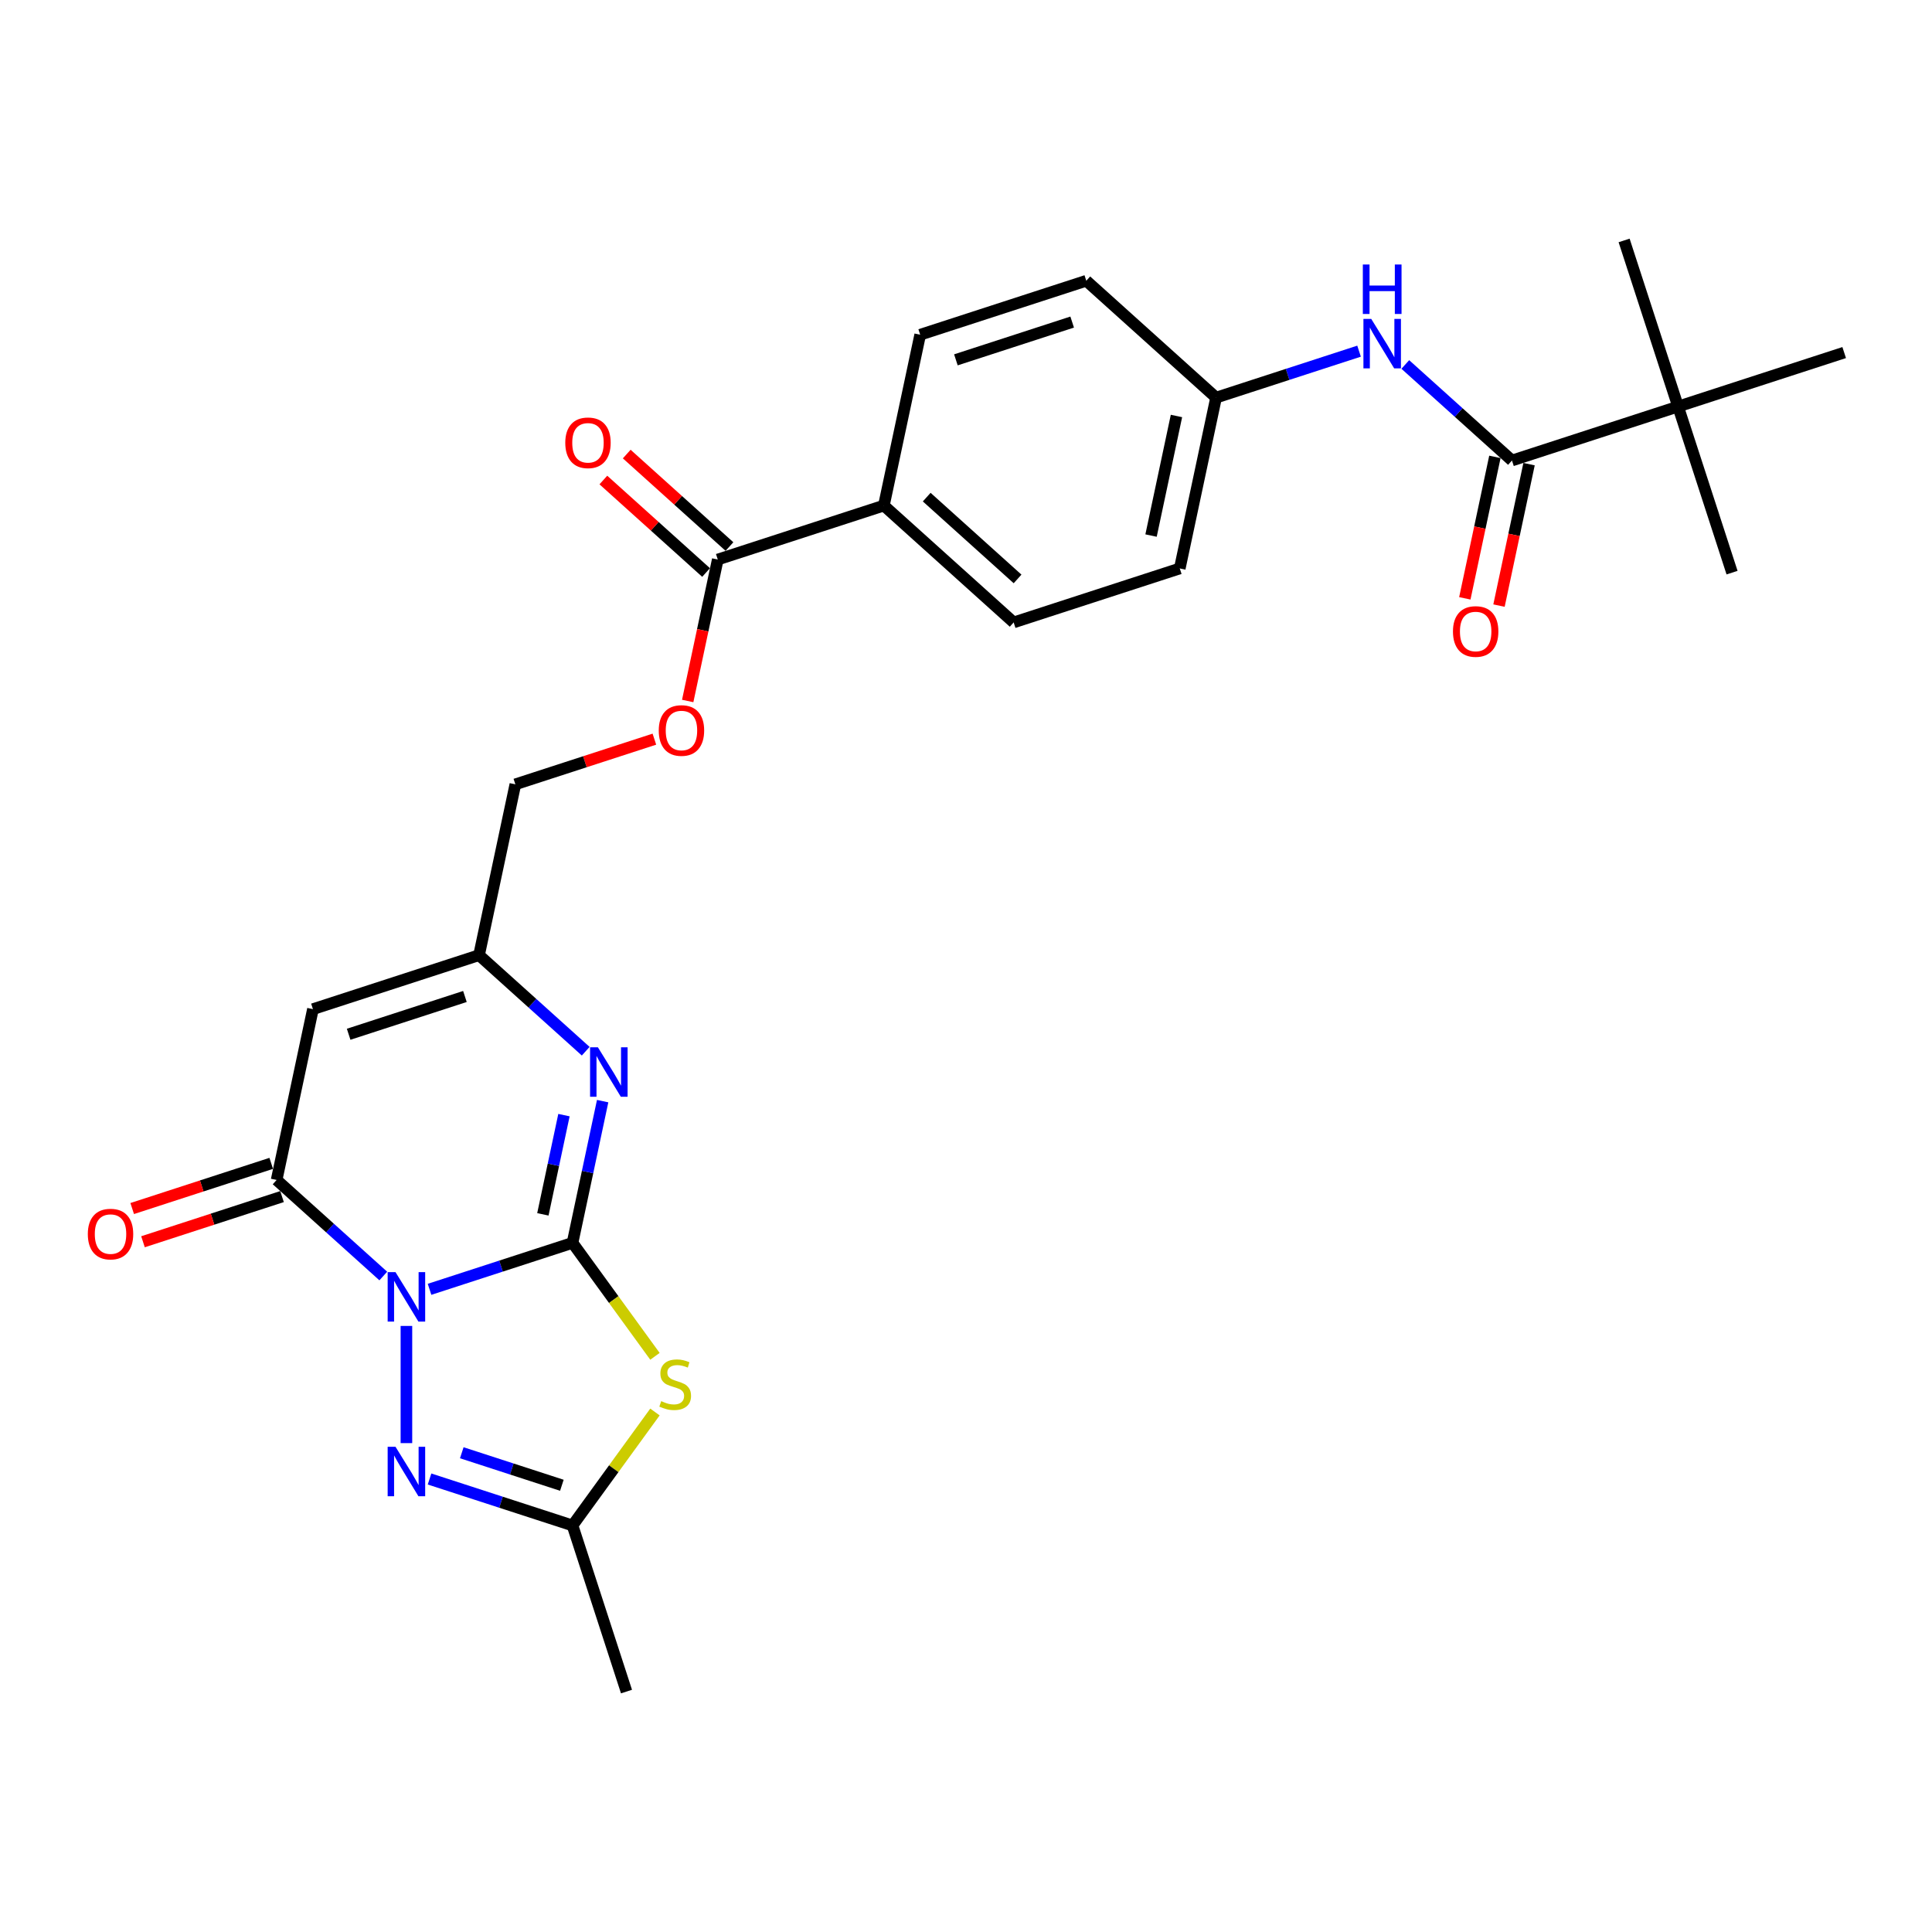 <?xml version='1.0' encoding='iso-8859-1'?>
<svg version='1.1' baseProfile='full'
              xmlns='http://www.w3.org/2000/svg'
                      xmlns:rdkit='http://www.rdkit.org/xml'
                      xmlns:xlink='http://www.w3.org/1999/xlink'
                  xml:space='preserve'
width='1000px' height='1000px' viewBox='0 0 1000 1000'>
<!-- END OF HEADER -->
<rect style='opacity:1.0;fill:#FFFFFF;stroke:none' width='1000' height='1000' x='0' y='0'> </rect>
<path class='bond-0' d='M 222.33,667.352 L 259.333,655.329' style='fill:none;fill-rule:evenodd;stroke:#0000FF;stroke-width:6px;stroke-linecap:butt;stroke-linejoin:miter;stroke-opacity:1' />
<path class='bond-0' d='M 259.333,655.329 L 296.336,643.306' style='fill:none;fill-rule:evenodd;stroke:#000000;stroke-width:6px;stroke-linecap:butt;stroke-linejoin:miter;stroke-opacity:1' />
<path class='bond-2' d='M 198.392,660.464 L 170.787,635.608' style='fill:none;fill-rule:evenodd;stroke:#0000FF;stroke-width:6px;stroke-linecap:butt;stroke-linejoin:miter;stroke-opacity:1' />
<path class='bond-2' d='M 170.787,635.608 L 143.181,610.752' style='fill:none;fill-rule:evenodd;stroke:#000000;stroke-width:6px;stroke-linecap:butt;stroke-linejoin:miter;stroke-opacity:1' />
<path class='bond-3' d='M 210.361,686.302 L 210.361,746.956' style='fill:none;fill-rule:evenodd;stroke:#0000FF;stroke-width:6px;stroke-linecap:butt;stroke-linejoin:miter;stroke-opacity:1' />
<path class='bond-1' d='M 296.336,643.306 L 317.67,672.669' style='fill:none;fill-rule:evenodd;stroke:#000000;stroke-width:6px;stroke-linecap:butt;stroke-linejoin:miter;stroke-opacity:1' />
<path class='bond-1' d='M 317.67,672.669 L 339.003,702.032' style='fill:none;fill-rule:evenodd;stroke:#CCCC00;stroke-width:6px;stroke-linecap:butt;stroke-linejoin:miter;stroke-opacity:1' />
<path class='bond-4' d='M 296.336,643.306 L 304.133,606.624' style='fill:none;fill-rule:evenodd;stroke:#000000;stroke-width:6px;stroke-linecap:butt;stroke-linejoin:miter;stroke-opacity:1' />
<path class='bond-4' d='M 304.133,606.624 L 311.93,569.943' style='fill:none;fill-rule:evenodd;stroke:#0000FF;stroke-width:6px;stroke-linecap:butt;stroke-linejoin:miter;stroke-opacity:1' />
<path class='bond-4' d='M 280.99,628.543 L 286.448,602.865' style='fill:none;fill-rule:evenodd;stroke:#000000;stroke-width:6px;stroke-linecap:butt;stroke-linejoin:miter;stroke-opacity:1' />
<path class='bond-4' d='M 286.448,602.865 L 291.906,577.188' style='fill:none;fill-rule:evenodd;stroke:#0000FF;stroke-width:6px;stroke-linecap:butt;stroke-linejoin:miter;stroke-opacity:1' />
<path class='bond-27' d='M 339.003,730.849 L 317.67,760.212' style='fill:none;fill-rule:evenodd;stroke:#CCCC00;stroke-width:6px;stroke-linecap:butt;stroke-linejoin:miter;stroke-opacity:1' />
<path class='bond-27' d='M 317.67,760.212 L 296.336,789.575' style='fill:none;fill-rule:evenodd;stroke:#000000;stroke-width:6px;stroke-linecap:butt;stroke-linejoin:miter;stroke-opacity:1' />
<path class='bond-5' d='M 143.181,610.752 L 161.976,522.328' style='fill:none;fill-rule:evenodd;stroke:#000000;stroke-width:6px;stroke-linecap:butt;stroke-linejoin:miter;stroke-opacity:1' />
<path class='bond-13' d='M 140.388,602.155 L 104.406,613.846' style='fill:none;fill-rule:evenodd;stroke:#000000;stroke-width:6px;stroke-linecap:butt;stroke-linejoin:miter;stroke-opacity:1' />
<path class='bond-13' d='M 104.406,613.846 L 68.425,625.537' style='fill:none;fill-rule:evenodd;stroke:#FF0000;stroke-width:6px;stroke-linecap:butt;stroke-linejoin:miter;stroke-opacity:1' />
<path class='bond-13' d='M 145.975,619.349 L 109.993,631.041' style='fill:none;fill-rule:evenodd;stroke:#000000;stroke-width:6px;stroke-linecap:butt;stroke-linejoin:miter;stroke-opacity:1' />
<path class='bond-13' d='M 109.993,631.041 L 74.012,642.732' style='fill:none;fill-rule:evenodd;stroke:#FF0000;stroke-width:6px;stroke-linecap:butt;stroke-linejoin:miter;stroke-opacity:1' />
<path class='bond-6' d='M 222.33,765.529 L 259.333,777.552' style='fill:none;fill-rule:evenodd;stroke:#0000FF;stroke-width:6px;stroke-linecap:butt;stroke-linejoin:miter;stroke-opacity:1' />
<path class='bond-6' d='M 259.333,777.552 L 296.336,789.575' style='fill:none;fill-rule:evenodd;stroke:#000000;stroke-width:6px;stroke-linecap:butt;stroke-linejoin:miter;stroke-opacity:1' />
<path class='bond-6' d='M 239.018,751.941 L 264.92,760.357' style='fill:none;fill-rule:evenodd;stroke:#0000FF;stroke-width:6px;stroke-linecap:butt;stroke-linejoin:miter;stroke-opacity:1' />
<path class='bond-6' d='M 264.92,760.357 L 290.822,768.773' style='fill:none;fill-rule:evenodd;stroke:#000000;stroke-width:6px;stroke-linecap:butt;stroke-linejoin:miter;stroke-opacity:1' />
<path class='bond-28' d='M 303.162,544.105 L 275.557,519.249' style='fill:none;fill-rule:evenodd;stroke:#0000FF;stroke-width:6px;stroke-linecap:butt;stroke-linejoin:miter;stroke-opacity:1' />
<path class='bond-28' d='M 275.557,519.249 L 247.951,494.393' style='fill:none;fill-rule:evenodd;stroke:#000000;stroke-width:6px;stroke-linecap:butt;stroke-linejoin:miter;stroke-opacity:1' />
<path class='bond-7' d='M 161.976,522.328 L 247.951,494.393' style='fill:none;fill-rule:evenodd;stroke:#000000;stroke-width:6px;stroke-linecap:butt;stroke-linejoin:miter;stroke-opacity:1' />
<path class='bond-7' d='M 180.46,535.333 L 240.642,515.778' style='fill:none;fill-rule:evenodd;stroke:#000000;stroke-width:6px;stroke-linecap:butt;stroke-linejoin:miter;stroke-opacity:1' />
<path class='bond-23' d='M 296.336,789.575 L 324.271,875.55' style='fill:none;fill-rule:evenodd;stroke:#000000;stroke-width:6px;stroke-linecap:butt;stroke-linejoin:miter;stroke-opacity:1' />
<path class='bond-17' d='M 247.951,494.393 L 266.746,405.969' style='fill:none;fill-rule:evenodd;stroke:#000000;stroke-width:6px;stroke-linecap:butt;stroke-linejoin:miter;stroke-opacity:1' />
<path class='bond-8' d='M 782.596,238.36 L 754.99,213.504' style='fill:none;fill-rule:evenodd;stroke:#000000;stroke-width:6px;stroke-linecap:butt;stroke-linejoin:miter;stroke-opacity:1' />
<path class='bond-8' d='M 754.99,213.504 L 727.385,188.648' style='fill:none;fill-rule:evenodd;stroke:#0000FF;stroke-width:6px;stroke-linecap:butt;stroke-linejoin:miter;stroke-opacity:1' />
<path class='bond-11' d='M 782.596,238.36 L 868.571,210.425' style='fill:none;fill-rule:evenodd;stroke:#000000;stroke-width:6px;stroke-linecap:butt;stroke-linejoin:miter;stroke-opacity:1' />
<path class='bond-15' d='M 773.753,236.48 L 765.972,273.09' style='fill:none;fill-rule:evenodd;stroke:#000000;stroke-width:6px;stroke-linecap:butt;stroke-linejoin:miter;stroke-opacity:1' />
<path class='bond-15' d='M 765.972,273.09 L 758.19,309.699' style='fill:none;fill-rule:evenodd;stroke:#FF0000;stroke-width:6px;stroke-linecap:butt;stroke-linejoin:miter;stroke-opacity:1' />
<path class='bond-15' d='M 791.438,240.239 L 783.657,276.849' style='fill:none;fill-rule:evenodd;stroke:#000000;stroke-width:6px;stroke-linecap:butt;stroke-linejoin:miter;stroke-opacity:1' />
<path class='bond-15' d='M 783.657,276.849 L 775.875,313.458' style='fill:none;fill-rule:evenodd;stroke:#FF0000;stroke-width:6px;stroke-linecap:butt;stroke-linejoin:miter;stroke-opacity:1' />
<path class='bond-9' d='M 371.516,289.61 L 363.735,326.22' style='fill:none;fill-rule:evenodd;stroke:#000000;stroke-width:6px;stroke-linecap:butt;stroke-linejoin:miter;stroke-opacity:1' />
<path class='bond-9' d='M 363.735,326.22 L 355.953,362.829' style='fill:none;fill-rule:evenodd;stroke:#FF0000;stroke-width:6px;stroke-linecap:butt;stroke-linejoin:miter;stroke-opacity:1' />
<path class='bond-12' d='M 371.516,289.61 L 457.491,261.676' style='fill:none;fill-rule:evenodd;stroke:#000000;stroke-width:6px;stroke-linecap:butt;stroke-linejoin:miter;stroke-opacity:1' />
<path class='bond-16' d='M 377.565,282.892 L 350.981,258.956' style='fill:none;fill-rule:evenodd;stroke:#000000;stroke-width:6px;stroke-linecap:butt;stroke-linejoin:miter;stroke-opacity:1' />
<path class='bond-16' d='M 350.981,258.956 L 324.397,235.02' style='fill:none;fill-rule:evenodd;stroke:#FF0000;stroke-width:6px;stroke-linecap:butt;stroke-linejoin:miter;stroke-opacity:1' />
<path class='bond-16' d='M 365.467,296.328 L 338.884,272.392' style='fill:none;fill-rule:evenodd;stroke:#000000;stroke-width:6px;stroke-linecap:butt;stroke-linejoin:miter;stroke-opacity:1' />
<path class='bond-16' d='M 338.884,272.392 L 312.3,248.456' style='fill:none;fill-rule:evenodd;stroke:#FF0000;stroke-width:6px;stroke-linecap:butt;stroke-linejoin:miter;stroke-opacity:1' />
<path class='bond-10' d='M 703.447,181.76 L 666.444,193.783' style='fill:none;fill-rule:evenodd;stroke:#0000FF;stroke-width:6px;stroke-linecap:butt;stroke-linejoin:miter;stroke-opacity:1' />
<path class='bond-10' d='M 666.444,193.783 L 629.441,205.806' style='fill:none;fill-rule:evenodd;stroke:#000000;stroke-width:6px;stroke-linecap:butt;stroke-linejoin:miter;stroke-opacity:1' />
<path class='bond-24' d='M 868.571,210.425 L 896.506,296.4' style='fill:none;fill-rule:evenodd;stroke:#000000;stroke-width:6px;stroke-linecap:butt;stroke-linejoin:miter;stroke-opacity:1' />
<path class='bond-25' d='M 868.571,210.425 L 840.636,124.45' style='fill:none;fill-rule:evenodd;stroke:#000000;stroke-width:6px;stroke-linecap:butt;stroke-linejoin:miter;stroke-opacity:1' />
<path class='bond-26' d='M 868.571,210.425 L 954.545,182.49' style='fill:none;fill-rule:evenodd;stroke:#000000;stroke-width:6px;stroke-linecap:butt;stroke-linejoin:miter;stroke-opacity:1' />
<path class='bond-19' d='M 457.491,261.676 L 476.286,173.252' style='fill:none;fill-rule:evenodd;stroke:#000000;stroke-width:6px;stroke-linecap:butt;stroke-linejoin:miter;stroke-opacity:1' />
<path class='bond-20' d='M 457.491,261.676 L 524.671,322.164' style='fill:none;fill-rule:evenodd;stroke:#000000;stroke-width:6px;stroke-linecap:butt;stroke-linejoin:miter;stroke-opacity:1' />
<path class='bond-20' d='M 479.666,257.313 L 526.692,299.655' style='fill:none;fill-rule:evenodd;stroke:#000000;stroke-width:6px;stroke-linecap:butt;stroke-linejoin:miter;stroke-opacity:1' />
<path class='bond-14' d='M 338.709,382.587 L 302.728,394.278' style='fill:none;fill-rule:evenodd;stroke:#FF0000;stroke-width:6px;stroke-linecap:butt;stroke-linejoin:miter;stroke-opacity:1' />
<path class='bond-14' d='M 302.728,394.278 L 266.746,405.969' style='fill:none;fill-rule:evenodd;stroke:#000000;stroke-width:6px;stroke-linecap:butt;stroke-linejoin:miter;stroke-opacity:1' />
<path class='bond-18' d='M 629.441,205.806 L 610.646,294.23' style='fill:none;fill-rule:evenodd;stroke:#000000;stroke-width:6px;stroke-linecap:butt;stroke-linejoin:miter;stroke-opacity:1' />
<path class='bond-18' d='M 608.937,215.31 L 595.78,277.207' style='fill:none;fill-rule:evenodd;stroke:#000000;stroke-width:6px;stroke-linecap:butt;stroke-linejoin:miter;stroke-opacity:1' />
<path class='bond-29' d='M 629.441,205.806 L 562.261,145.317' style='fill:none;fill-rule:evenodd;stroke:#000000;stroke-width:6px;stroke-linecap:butt;stroke-linejoin:miter;stroke-opacity:1' />
<path class='bond-22' d='M 476.286,173.252 L 562.261,145.317' style='fill:none;fill-rule:evenodd;stroke:#000000;stroke-width:6px;stroke-linecap:butt;stroke-linejoin:miter;stroke-opacity:1' />
<path class='bond-22' d='M 494.77,186.256 L 554.952,166.702' style='fill:none;fill-rule:evenodd;stroke:#000000;stroke-width:6px;stroke-linecap:butt;stroke-linejoin:miter;stroke-opacity:1' />
<path class='bond-21' d='M 524.671,322.164 L 610.646,294.23' style='fill:none;fill-rule:evenodd;stroke:#000000;stroke-width:6px;stroke-linecap:butt;stroke-linejoin:miter;stroke-opacity:1' />
<path  class='atom-0' d='M 204.702 658.44
L 213.091 672
Q 213.923 673.338, 215.261 675.761
Q 216.599 678.184, 216.671 678.328
L 216.671 658.44
L 220.07 658.44
L 220.07 684.042
L 216.563 684.042
L 207.559 669.216
Q 206.51 667.48, 205.389 665.492
Q 204.304 663.503, 203.979 662.888
L 203.979 684.042
L 200.652 684.042
L 200.652 658.44
L 204.702 658.44
' fill='#0000FF'/>
<path  class='atom-2' d='M 342.239 725.227
Q 342.529 725.336, 343.722 725.842
Q 344.915 726.348, 346.217 726.674
Q 347.555 726.963, 348.857 726.963
Q 351.279 726.963, 352.69 725.806
Q 354.1 724.613, 354.1 722.552
Q 354.1 721.141, 353.377 720.274
Q 352.69 719.406, 351.605 718.936
Q 350.52 718.466, 348.712 717.923
Q 346.434 717.236, 345.06 716.585
Q 343.722 715.934, 342.746 714.56
Q 341.806 713.186, 341.806 710.872
Q 341.806 707.654, 343.975 705.665
Q 346.181 703.676, 350.52 703.676
Q 353.485 703.676, 356.848 705.086
L 356.016 707.871
Q 352.943 706.605, 350.629 706.605
Q 348.134 706.605, 346.759 707.654
Q 345.385 708.666, 345.422 710.438
Q 345.422 711.812, 346.109 712.644
Q 346.832 713.476, 347.844 713.946
Q 348.893 714.416, 350.629 714.958
Q 352.943 715.681, 354.317 716.404
Q 355.691 717.128, 356.667 718.61
Q 357.68 720.057, 357.68 722.552
Q 357.68 726.095, 355.293 728.012
Q 352.943 729.892, 349.001 729.892
Q 346.723 729.892, 344.988 729.386
Q 343.288 728.916, 341.263 728.084
L 342.239 725.227
' fill='#CCCC00'/>
<path  class='atom-4' d='M 204.702 748.84
L 213.091 762.4
Q 213.923 763.738, 215.261 766.16
Q 216.599 768.583, 216.671 768.728
L 216.671 748.84
L 220.07 748.84
L 220.07 774.441
L 216.563 774.441
L 207.559 759.615
Q 206.51 757.88, 205.389 755.891
Q 204.304 753.902, 203.979 753.287
L 203.979 774.441
L 200.652 774.441
L 200.652 748.84
L 204.702 748.84
' fill='#0000FF'/>
<path  class='atom-5' d='M 309.472 542.082
L 317.861 555.641
Q 318.693 556.979, 320.031 559.402
Q 321.369 561.825, 321.441 561.969
L 321.441 542.082
L 324.84 542.082
L 324.84 567.683
L 321.333 567.683
L 312.329 552.857
Q 311.28 551.122, 310.159 549.133
Q 309.074 547.144, 308.749 546.529
L 308.749 567.683
L 305.422 567.683
L 305.422 542.082
L 309.472 542.082
' fill='#0000FF'/>
<path  class='atom-11' d='M 709.757 165.07
L 718.146 178.63
Q 718.978 179.968, 720.316 182.391
Q 721.653 184.813, 721.726 184.958
L 721.726 165.07
L 725.125 165.07
L 725.125 190.671
L 721.617 190.671
L 712.614 175.846
Q 711.565 174.11, 710.444 172.121
Q 709.359 170.133, 709.034 169.518
L 709.034 190.671
L 705.707 190.671
L 705.707 165.07
L 709.757 165.07
' fill='#0000FF'/>
<path  class='atom-11' d='M 705.4 136.909
L 708.871 136.909
L 708.871 147.793
L 721.961 147.793
L 721.961 136.909
L 725.432 136.909
L 725.432 162.51
L 721.961 162.51
L 721.961 150.686
L 708.871 150.686
L 708.871 162.51
L 705.4 162.51
L 705.4 136.909
' fill='#0000FF'/>
<path  class='atom-14' d='M 45.455 638.759
Q 45.455 632.612, 48.492 629.177
Q 51.529 625.742, 57.206 625.742
Q 62.883 625.742, 65.921 629.177
Q 68.958 632.612, 68.958 638.759
Q 68.958 644.979, 65.885 648.522
Q 62.811 652.03, 57.206 652.03
Q 51.566 652.03, 48.492 648.522
Q 45.455 645.015, 45.455 638.759
M 57.206 649.137
Q 61.112 649.137, 63.209 646.534
Q 65.342 643.894, 65.342 638.759
Q 65.342 633.733, 63.209 631.202
Q 61.112 628.635, 57.206 628.635
Q 53.301 628.635, 51.168 631.166
Q 49.071 633.697, 49.071 638.759
Q 49.071 643.93, 51.168 646.534
Q 53.301 649.137, 57.206 649.137
' fill='#FF0000'/>
<path  class='atom-15' d='M 340.969 378.107
Q 340.969 371.96, 344.007 368.524
Q 347.044 365.089, 352.721 365.089
Q 358.398 365.089, 361.436 368.524
Q 364.473 371.96, 364.473 378.107
Q 364.473 384.326, 361.4 387.87
Q 358.326 391.377, 352.721 391.377
Q 347.08 391.377, 344.007 387.87
Q 340.969 384.362, 340.969 378.107
M 352.721 388.485
Q 356.627 388.485, 358.724 385.881
Q 360.857 383.241, 360.857 378.107
Q 360.857 373.08, 358.724 370.549
Q 356.627 367.982, 352.721 367.982
Q 348.816 367.982, 346.683 370.513
Q 344.585 373.044, 344.585 378.107
Q 344.585 383.278, 346.683 385.881
Q 348.816 388.485, 352.721 388.485
' fill='#FF0000'/>
<path  class='atom-16' d='M 752.049 326.856
Q 752.049 320.709, 755.086 317.274
Q 758.124 313.838, 763.801 313.838
Q 769.478 313.838, 772.515 317.274
Q 775.553 320.709, 775.553 326.856
Q 775.553 333.075, 772.479 336.619
Q 769.405 340.127, 763.801 340.127
Q 758.16 340.127, 755.086 336.619
Q 752.049 333.112, 752.049 326.856
M 763.801 337.234
Q 767.706 337.234, 769.803 334.63
Q 771.937 331.991, 771.937 326.856
Q 771.937 321.83, 769.803 319.299
Q 767.706 316.731, 763.801 316.731
Q 759.895 316.731, 757.762 319.262
Q 755.665 321.794, 755.665 326.856
Q 755.665 332.027, 757.762 334.63
Q 759.895 337.234, 763.801 337.234
' fill='#FF0000'/>
<path  class='atom-17' d='M 292.585 229.194
Q 292.585 223.047, 295.622 219.611
Q 298.659 216.176, 304.337 216.176
Q 310.014 216.176, 313.051 219.611
Q 316.088 223.047, 316.088 229.194
Q 316.088 235.413, 313.015 238.957
Q 309.941 242.464, 304.337 242.464
Q 298.696 242.464, 295.622 238.957
Q 292.585 235.449, 292.585 229.194
M 304.337 239.572
Q 308.242 239.572, 310.339 236.968
Q 312.472 234.328, 312.472 229.194
Q 312.472 224.168, 310.339 221.636
Q 308.242 219.069, 304.337 219.069
Q 300.431 219.069, 298.298 221.6
Q 296.201 224.131, 296.201 229.194
Q 296.201 234.365, 298.298 236.968
Q 300.431 239.572, 304.337 239.572
' fill='#FF0000'/>
</svg>
